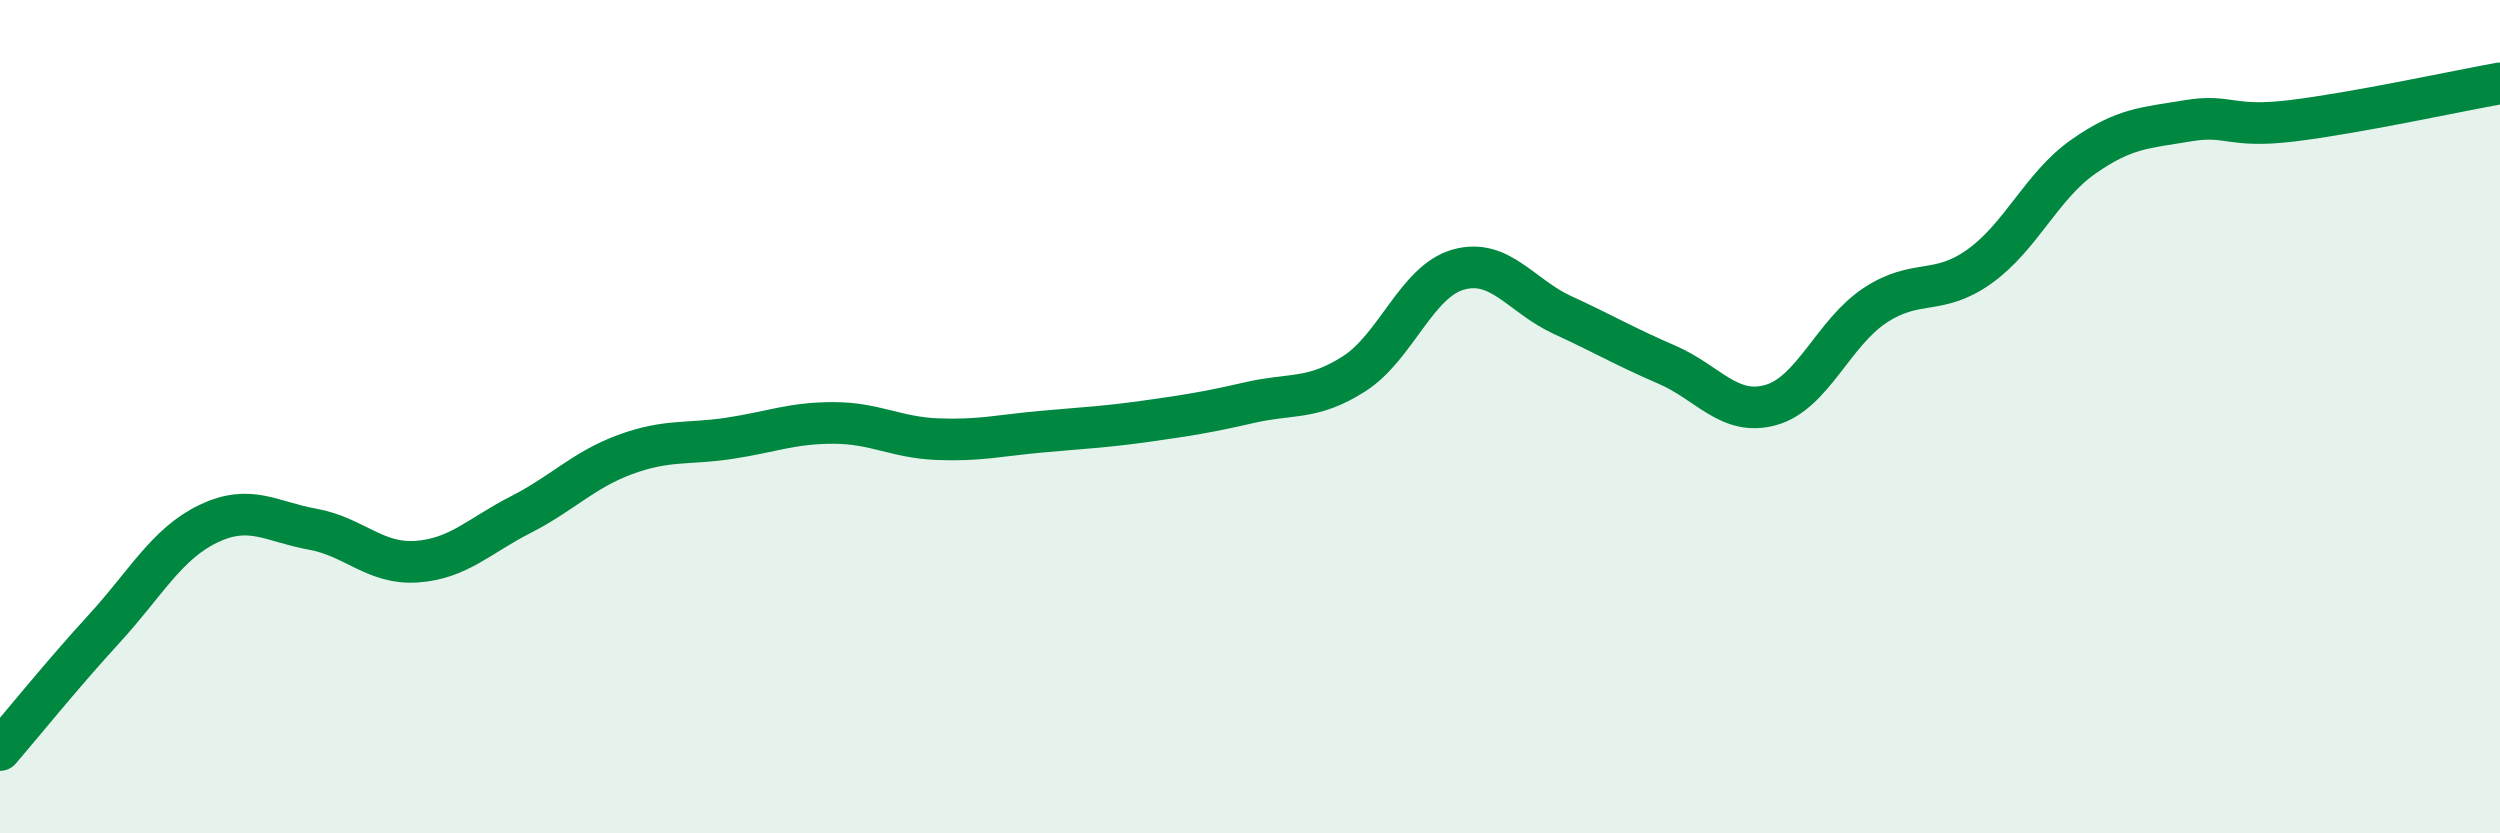 
    <svg width="60" height="20" viewBox="0 0 60 20" xmlns="http://www.w3.org/2000/svg">
      <path
        d="M 0,18 C 0.5,17.42 1.5,16.18 2.5,15.09 C 3.5,14 4,13.05 5,12.57 C 6,12.09 6.5,12.52 7.5,12.7 C 8.5,12.88 9,13.55 10,13.48 C 11,13.41 11.5,12.86 12.5,12.35 C 13.5,11.84 14,11.28 15,10.91 C 16,10.54 16.5,10.67 17.5,10.52 C 18.5,10.37 19,10.15 20,10.15 C 21,10.15 21.5,10.5 22.5,10.54 C 23.5,10.58 24,10.45 25,10.36 C 26,10.27 26.5,10.25 27.5,10.11 C 28.5,9.97 29,9.89 30,9.66 C 31,9.43 31.5,9.61 32.5,8.97 C 33.5,8.33 34,6.75 35,6.47 C 36,6.19 36.5,7.1 37.5,7.56 C 38.5,8.02 39,8.32 40,8.75 C 41,9.18 41.5,10 42.5,9.72 C 43.5,9.44 44,7.99 45,7.33 C 46,6.67 46.5,7.11 47.5,6.4 C 48.5,5.69 49,4.46 50,3.76 C 51,3.06 51.5,3.07 52.5,2.9 C 53.5,2.73 53.5,3.08 55,2.9 C 56.5,2.72 59,2.18 60,2L60 20L0 20Z"
        fill="#008740"
        opacity="0.1"
        stroke-linecap="round"
        stroke-linejoin="round"
      />
      <path
        d="M 0,18 C 0.5,17.42 1.5,16.18 2.5,15.09 C 3.5,14 4,13.05 5,12.57 C 6,12.09 6.5,12.52 7.5,12.7 C 8.5,12.88 9,13.55 10,13.48 C 11,13.41 11.5,12.86 12.5,12.35 C 13.5,11.84 14,11.28 15,10.91 C 16,10.54 16.5,10.67 17.5,10.52 C 18.5,10.37 19,10.15 20,10.15 C 21,10.15 21.5,10.5 22.5,10.54 C 23.5,10.58 24,10.45 25,10.36 C 26,10.27 26.5,10.25 27.5,10.11 C 28.5,9.97 29,9.89 30,9.66 C 31,9.43 31.5,9.61 32.5,8.97 C 33.5,8.33 34,6.75 35,6.47 C 36,6.19 36.5,7.1 37.5,7.56 C 38.5,8.02 39,8.32 40,8.75 C 41,9.18 41.5,10 42.5,9.72 C 43.5,9.44 44,7.99 45,7.33 C 46,6.67 46.5,7.11 47.5,6.4 C 48.5,5.69 49,4.46 50,3.76 C 51,3.06 51.5,3.07 52.5,2.9 C 53.5,2.73 53.5,3.08 55,2.9 C 56.5,2.72 59,2.18 60,2"
        stroke="#008740"
        stroke-width="1"
        fill="none"
        stroke-linecap="round"
        stroke-linejoin="round"
      />
    </svg>
  